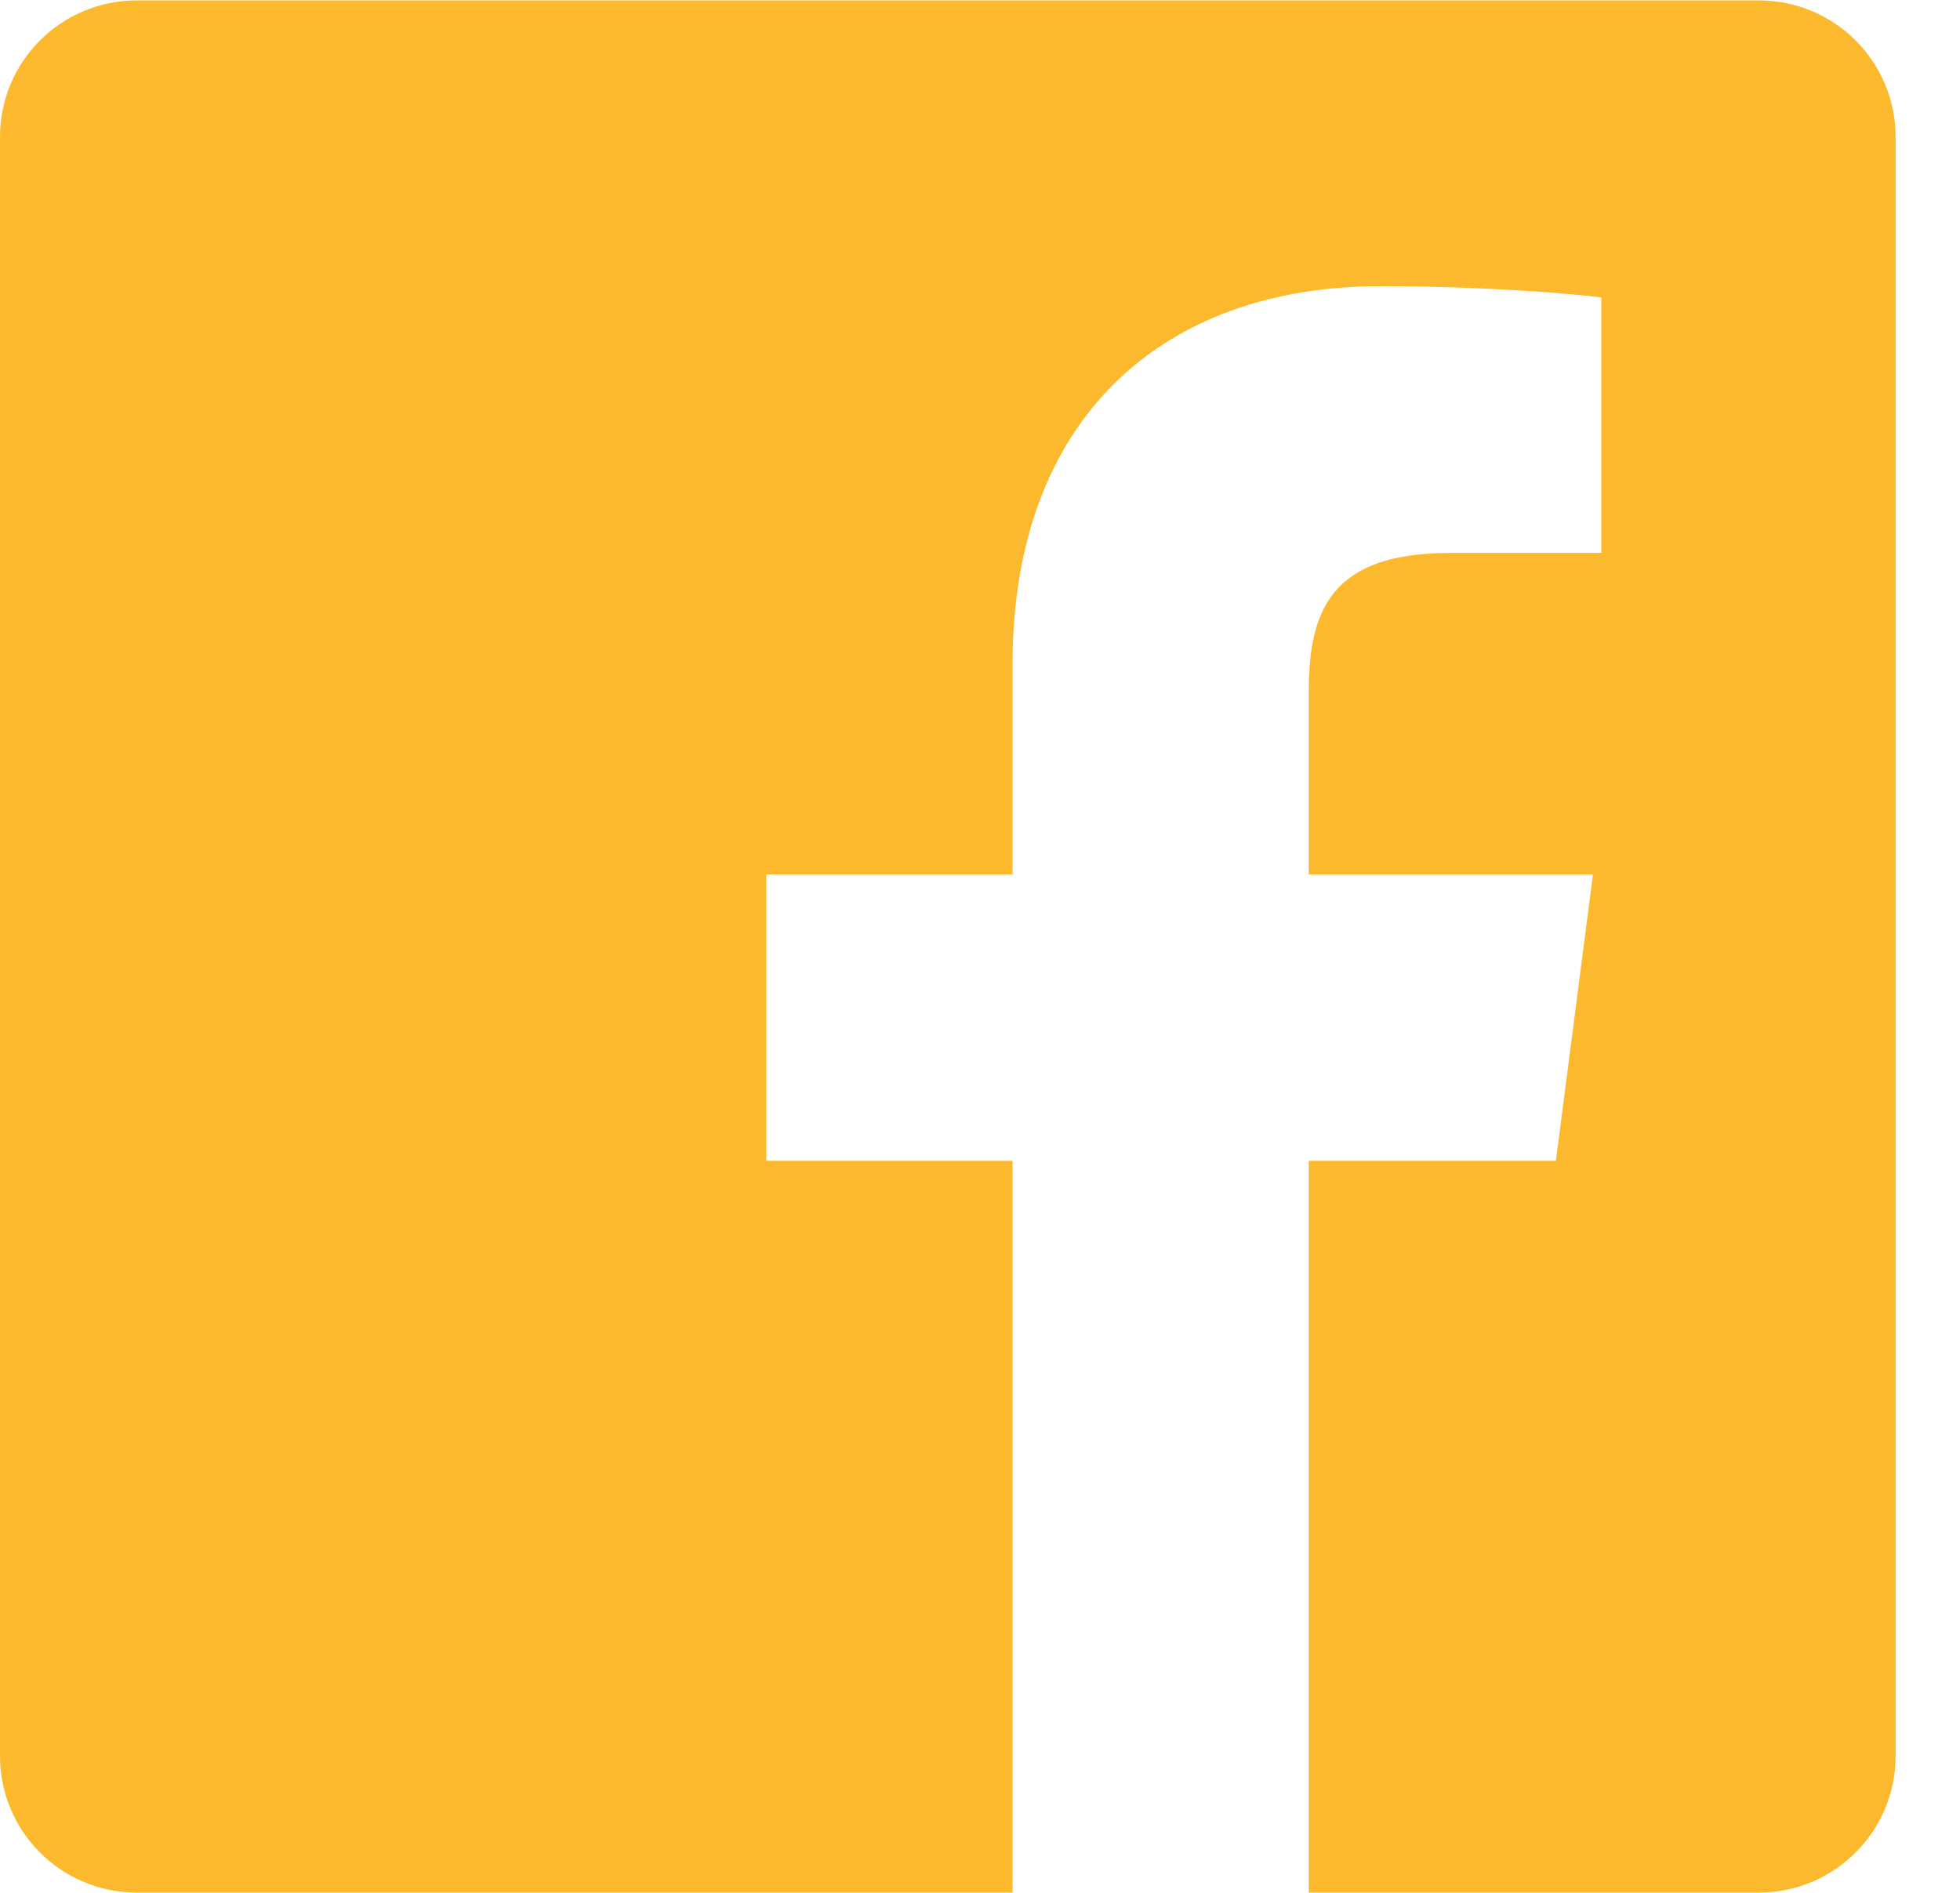 <svg width="29" height="28" viewBox="0 0 29 28" fill="none" xmlns="http://www.w3.org/2000/svg">
<path d="M26.024 0.006H2.023C0.906 0.006 0 0.91 0 2.025V25.977C0 27.092 0.906 27.996 2.023 27.996H14.982V17.171H11.339V12.935H14.982V9.817C14.982 6.201 17.194 4.233 20.426 4.233C21.974 4.233 23.304 4.348 23.692 4.4V8.179H21.463C19.705 8.179 19.364 9.013 19.364 10.236V12.935H23.569L23.021 17.171H19.364V27.996H26.024C27.141 27.996 28.047 27.092 28.047 25.977V2.025C28.047 0.91 27.141 0.006 26.024 0.006Z" fill="#FDB92D"/>
</svg>
